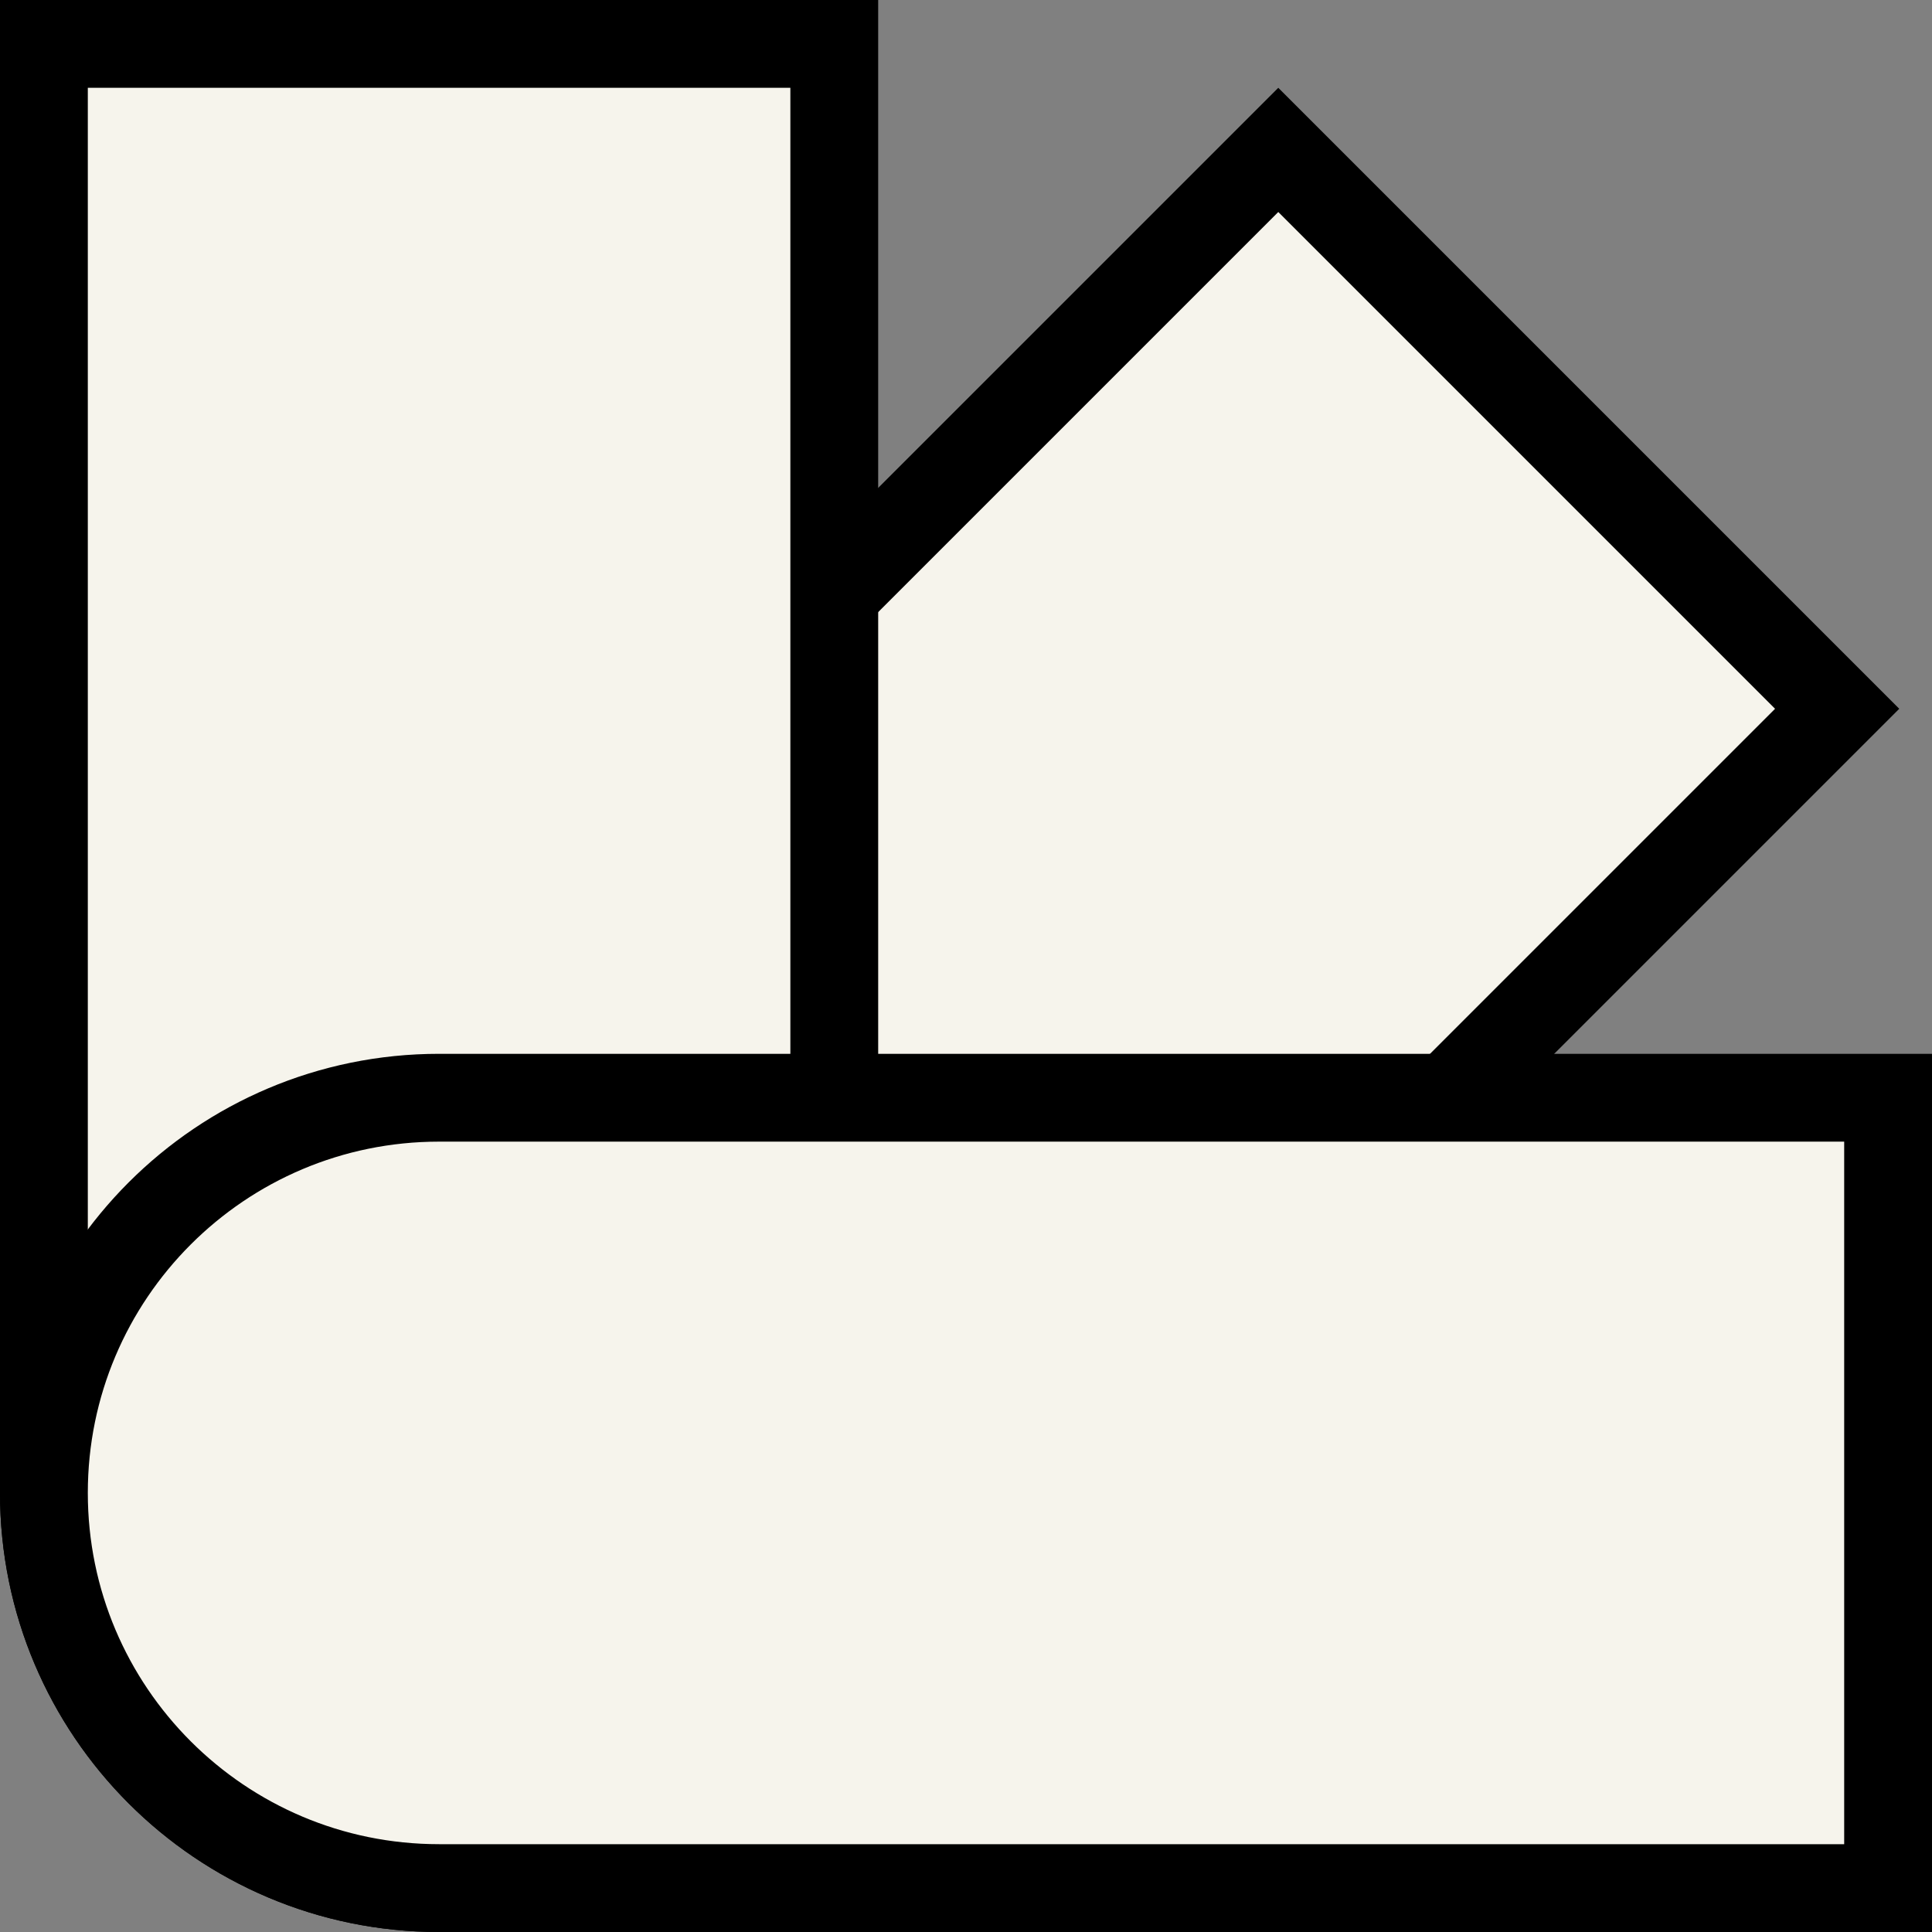 <svg width="22" height="22" viewBox="0 0 22 22" fill="none" xmlns="http://www.w3.org/2000/svg">
<rect x="0" y="0" width="22" height="22" fill="#808080" stroke="none"/>
<path d="M14.556 1.707L20.92 8.071L9.253 19.738C7.495 21.496 4.646 21.496 2.889 19.738C1.132 17.981 1.132 15.132 2.889 13.374L14.556 1.707Z" fill="#F6F4EC" stroke="black"/>
<path d="M0.5 0.5H9.5V17C9.5 19.485 7.485 21.5 5 21.5C2.515 21.5 0.5 19.485 0.5 17V0.5Z" fill="#F6F4EC" stroke="black"/>
<path d="M21.5 12.5L21.5 21.5L5 21.5C2.515 21.5 0.5 19.485 0.5 17C0.5 14.515 2.515 12.5 5 12.5L21.5 12.5Z" fill="#F6F4EC" stroke="black"/>
</svg>
